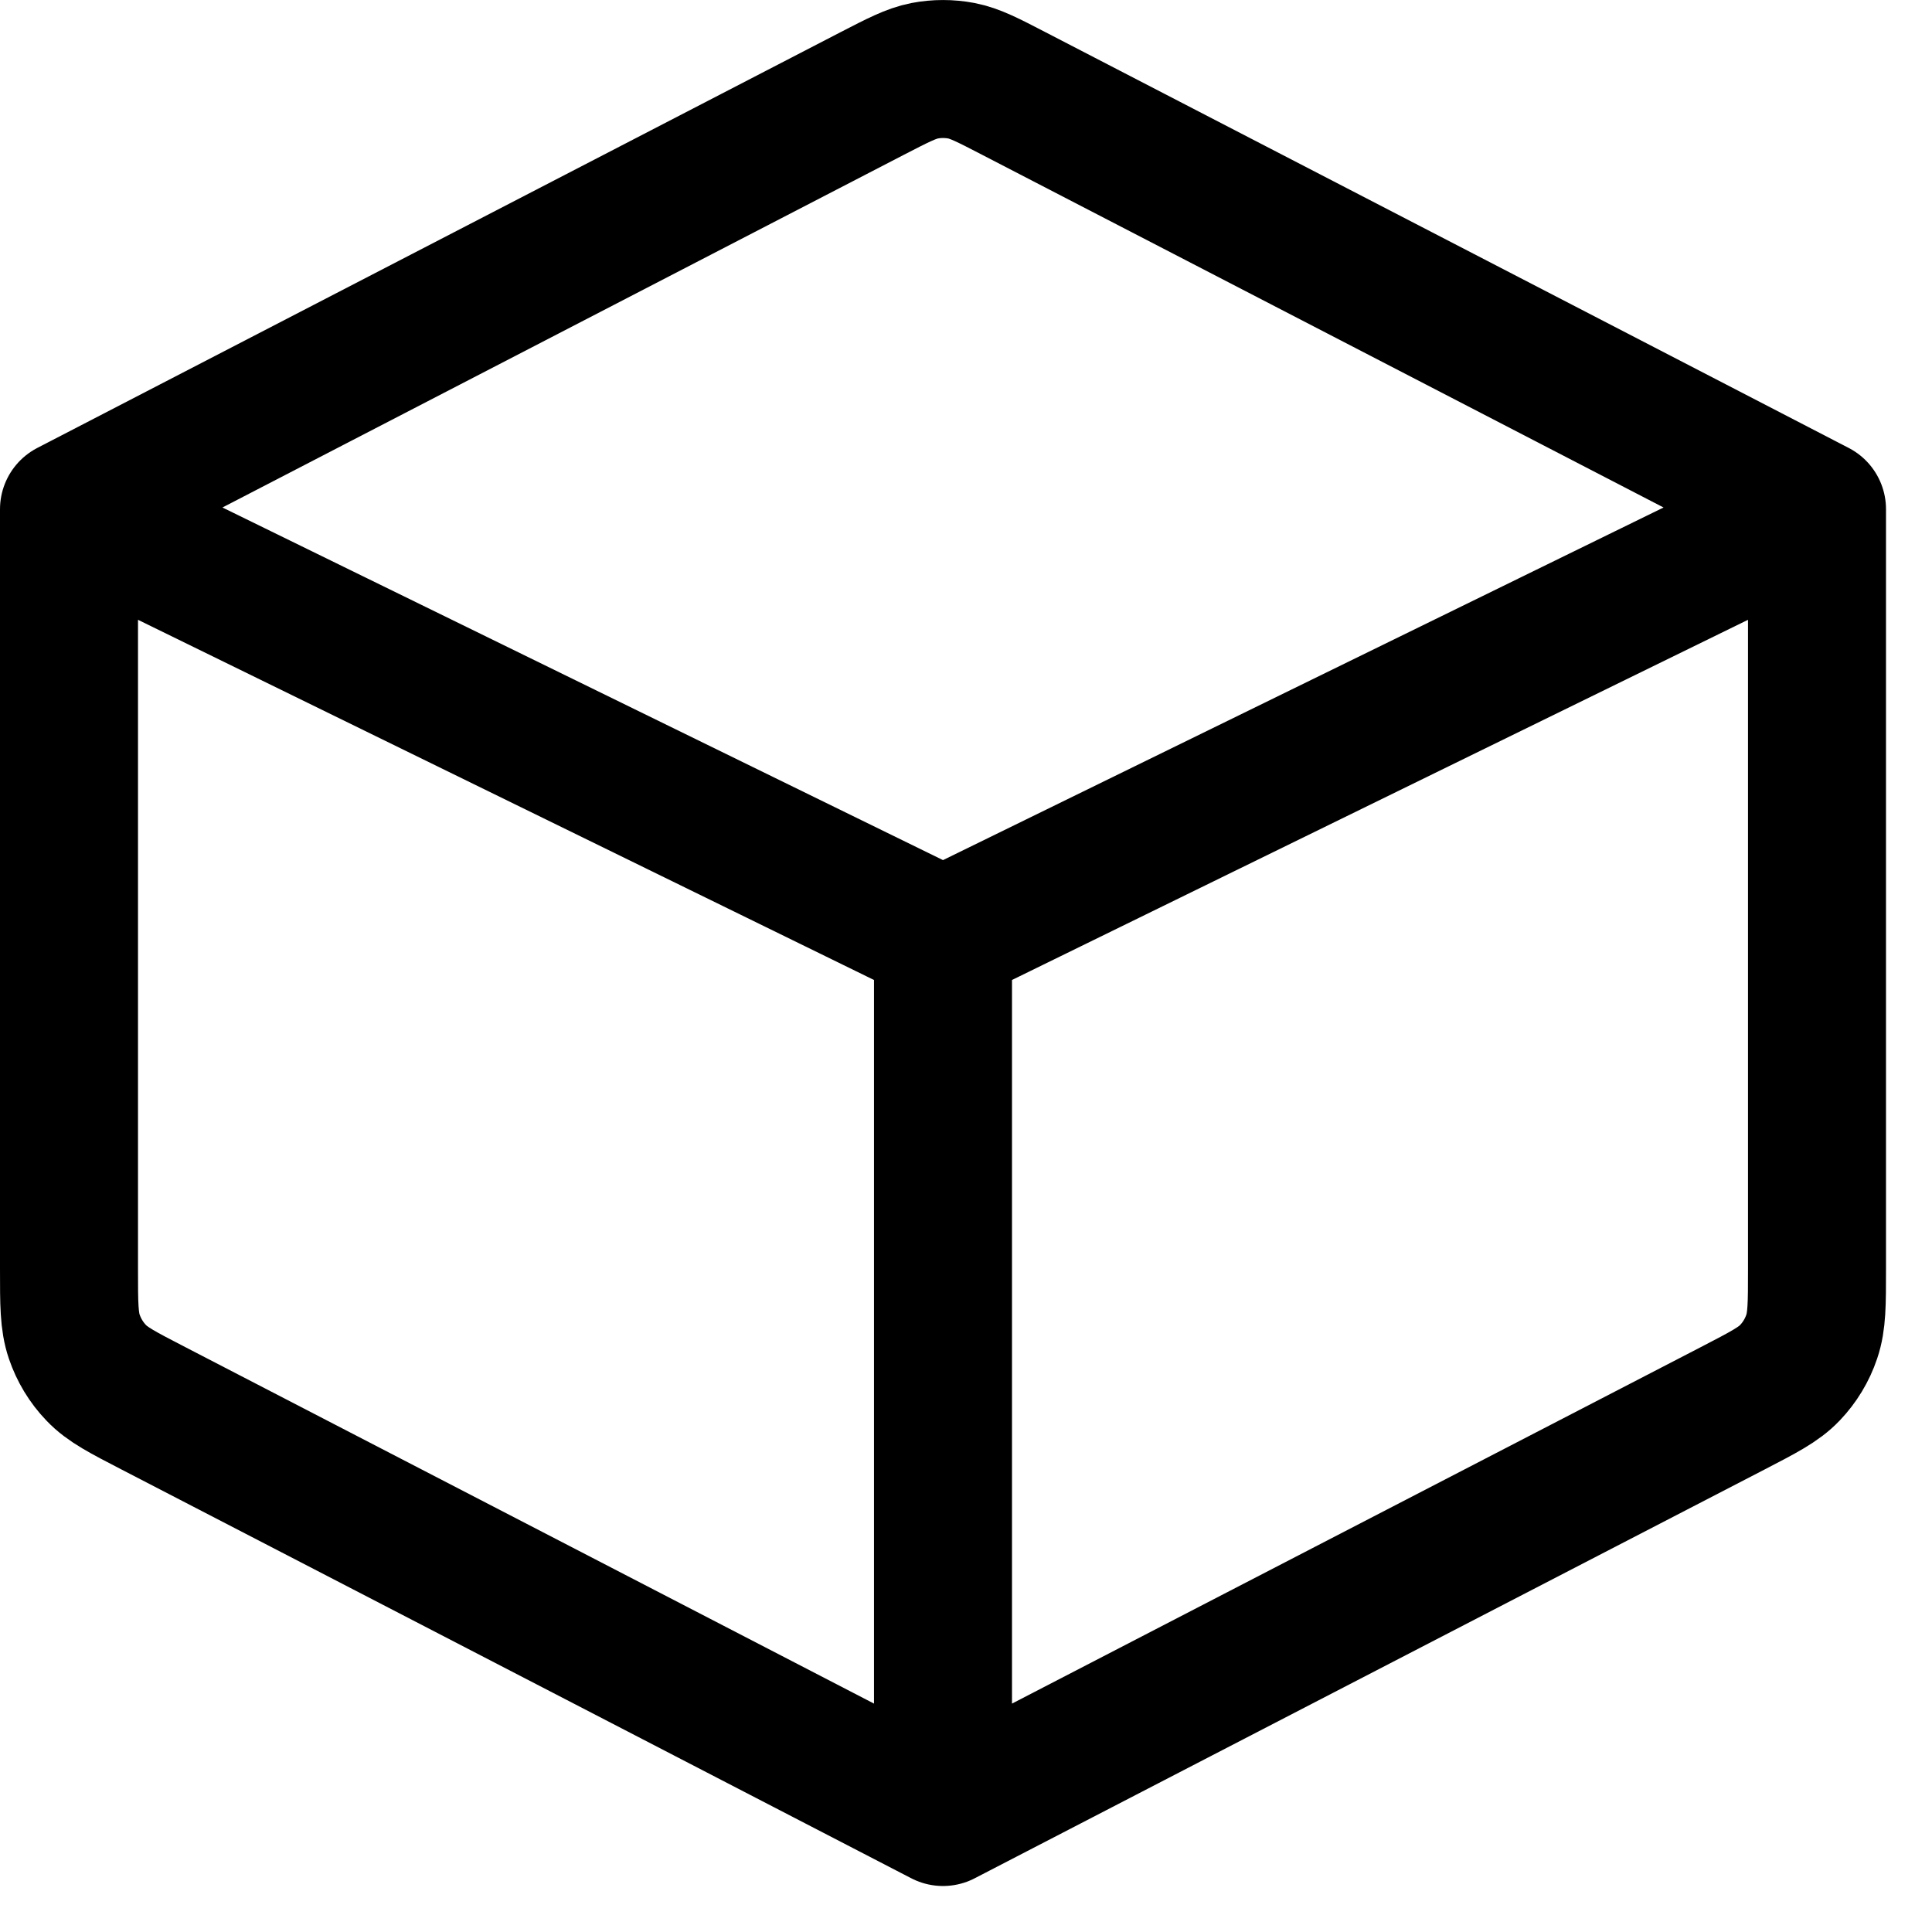 <svg width="21" height="21" viewBox="0 0 21 21" fill="none" xmlns="http://www.w3.org/2000/svg">
<path d="M10.25 19.75L18.833 15.308C19.166 15.135 19.333 15.05 19.455 14.922C19.562 14.81 19.644 14.675 19.693 14.528C19.75 14.36 19.75 14.174 19.75 13.798V5.535M10.25 19.75L1.668 15.308C1.334 15.135 1.167 15.05 1.046 14.922C0.938 14.81 0.857 14.675 0.807 14.528C0.75 14.36 0.75 14.172 0.75 13.796V5.535M10.25 19.75V10.184M19.75 5.535L10.25 10.184M19.75 5.535L11.021 1.017C10.739 0.871 10.599 0.798 10.45 0.769C10.318 0.744 10.182 0.744 10.051 0.769C9.903 0.798 9.762 0.871 9.479 1.017L0.75 5.535M0.75 5.535L10.25 10.184" stroke="black" stroke-width="1.5" stroke-linecap="round" stroke-linejoin="round"/>
</svg>
